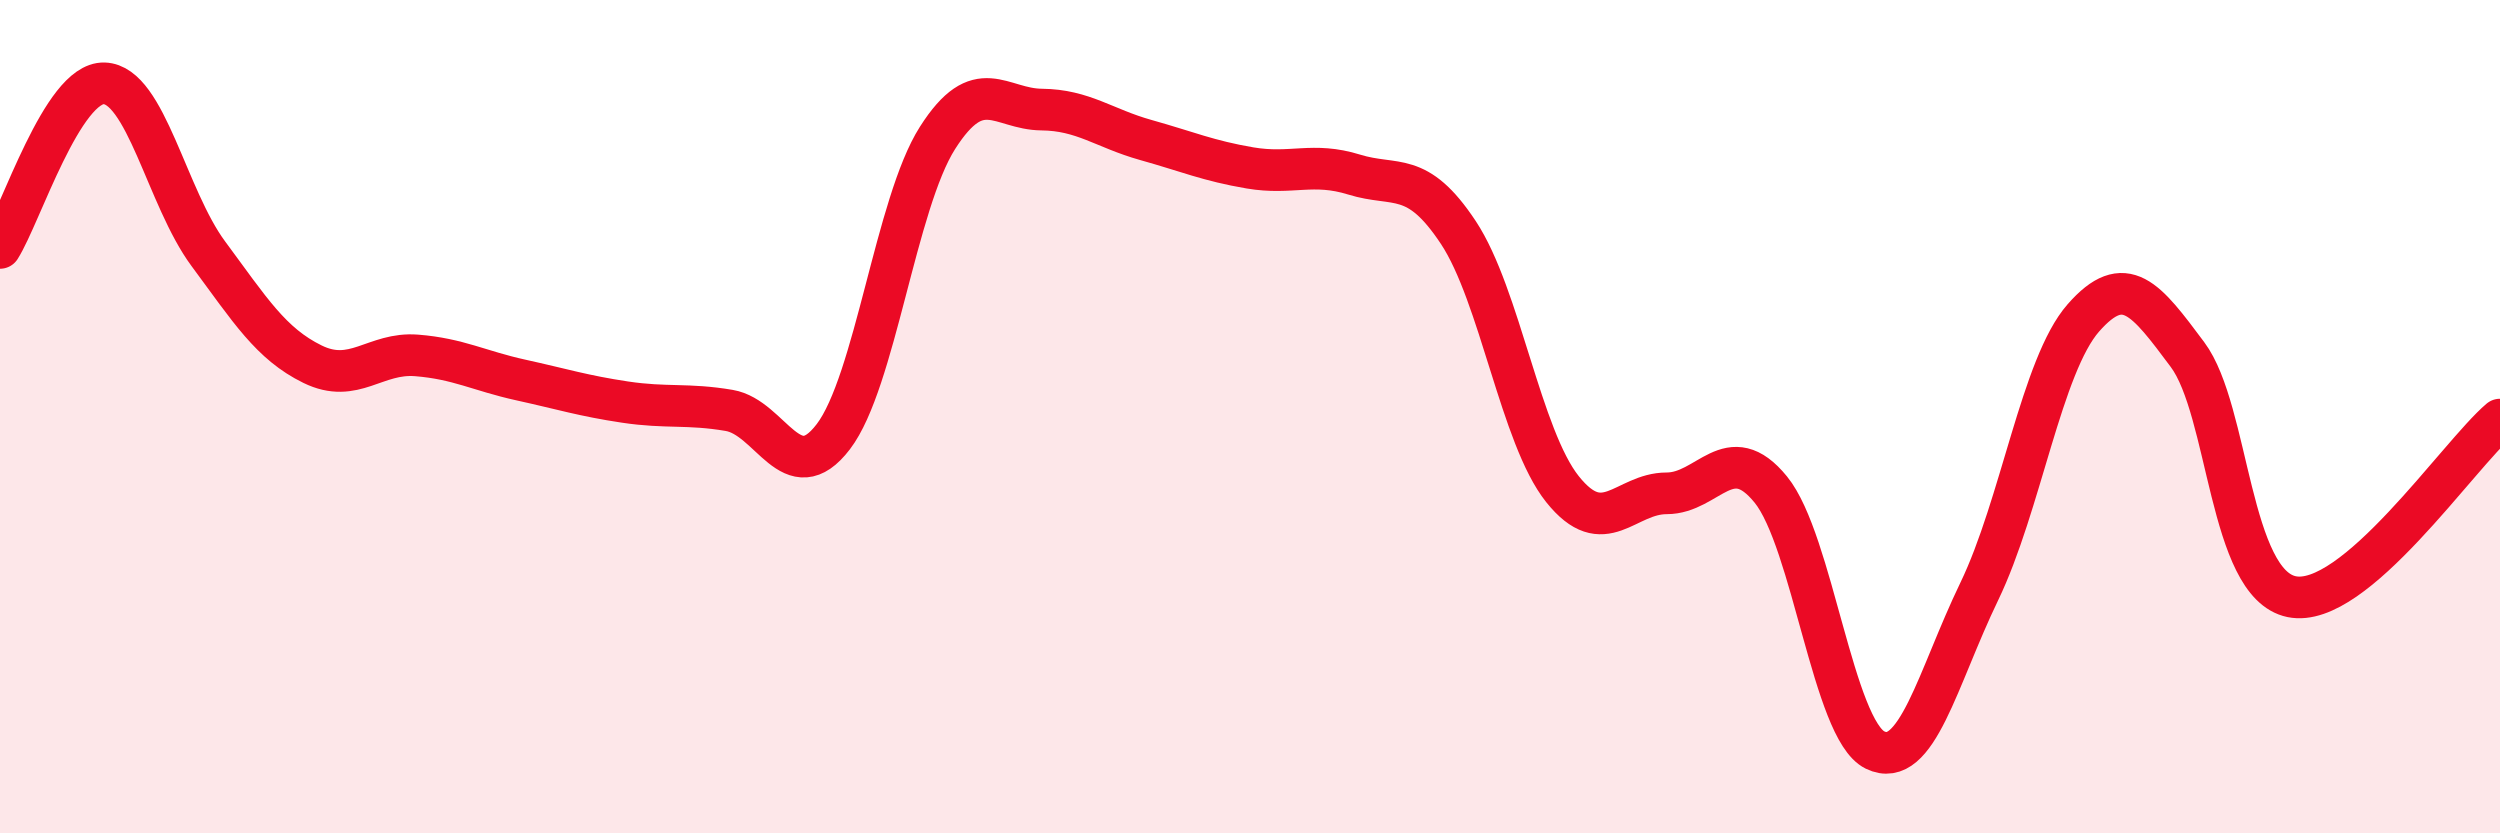 
    <svg width="60" height="20" viewBox="0 0 60 20" xmlns="http://www.w3.org/2000/svg">
      <path
        d="M 0,5.95 C 0.5,5.16 1.5,1.97 2.5,2 C 3.5,2.03 4,4.74 5,6.09 C 6,7.44 6.5,8.25 7.5,8.74 C 8.5,9.23 9,8.45 10,8.53 C 11,8.61 11.5,8.9 12.5,9.12 C 13.5,9.34 14,9.5 15,9.65 C 16,9.8 16.5,9.68 17.5,9.85 C 18.5,10.02 19,11.79 20,10.48 C 21,9.17 21.5,4.88 22.5,3.31 C 23.5,1.74 24,2.62 25,2.63 C 26,2.64 26.5,3.08 27.5,3.36 C 28.5,3.64 29,3.86 30,4.03 C 31,4.2 31.5,3.88 32.5,4.19 C 33.5,4.5 34,4.07 35,5.58 C 36,7.09 36.5,10.49 37.5,11.74 C 38.5,12.99 39,11.84 40,11.84 C 41,11.84 41.5,10.52 42.5,11.75 C 43.5,12.98 44,17.51 45,18 C 46,18.49 46.5,16.27 47.5,14.2 C 48.5,12.13 49,8.77 50,7.63 C 51,6.49 51.5,7.17 52.5,8.51 C 53.5,9.85 53.5,14.01 55,14.32 C 56.5,14.63 59,10.92 60,10.07L60 20L0 20Z"
        fill="#EB0A25"
        opacity="0.1"
        stroke-linecap="round"
        stroke-linejoin="round"
      />
      <path
        d="M 0,5.95 C 0.5,5.16 1.5,1.97 2.5,2 C 3.5,2.03 4,4.74 5,6.09 C 6,7.44 6.5,8.25 7.5,8.74 C 8.5,9.23 9,8.45 10,8.53 C 11,8.61 11.5,8.9 12.5,9.12 C 13.5,9.34 14,9.5 15,9.65 C 16,9.8 16.5,9.68 17.5,9.85 C 18.5,10.02 19,11.79 20,10.48 C 21,9.17 21.5,4.88 22.5,3.31 C 23.5,1.74 24,2.62 25,2.63 C 26,2.64 26.5,3.08 27.5,3.36 C 28.5,3.64 29,3.86 30,4.03 C 31,4.2 31.5,3.88 32.5,4.19 C 33.5,4.5 34,4.07 35,5.58 C 36,7.09 36.5,10.49 37.5,11.74 C 38.5,12.99 39,11.84 40,11.84 C 41,11.84 41.5,10.52 42.5,11.75 C 43.5,12.98 44,17.51 45,18 C 46,18.49 46.5,16.27 47.5,14.2 C 48.5,12.13 49,8.77 50,7.63 C 51,6.49 51.5,7.17 52.5,8.51 C 53.5,9.85 53.5,14.01 55,14.32 C 56.5,14.63 59,10.92 60,10.07"
        stroke="#EB0A25"
        stroke-width="1"
        fill="none"
        stroke-linecap="round"
        stroke-linejoin="round"
      />
    </svg>
  